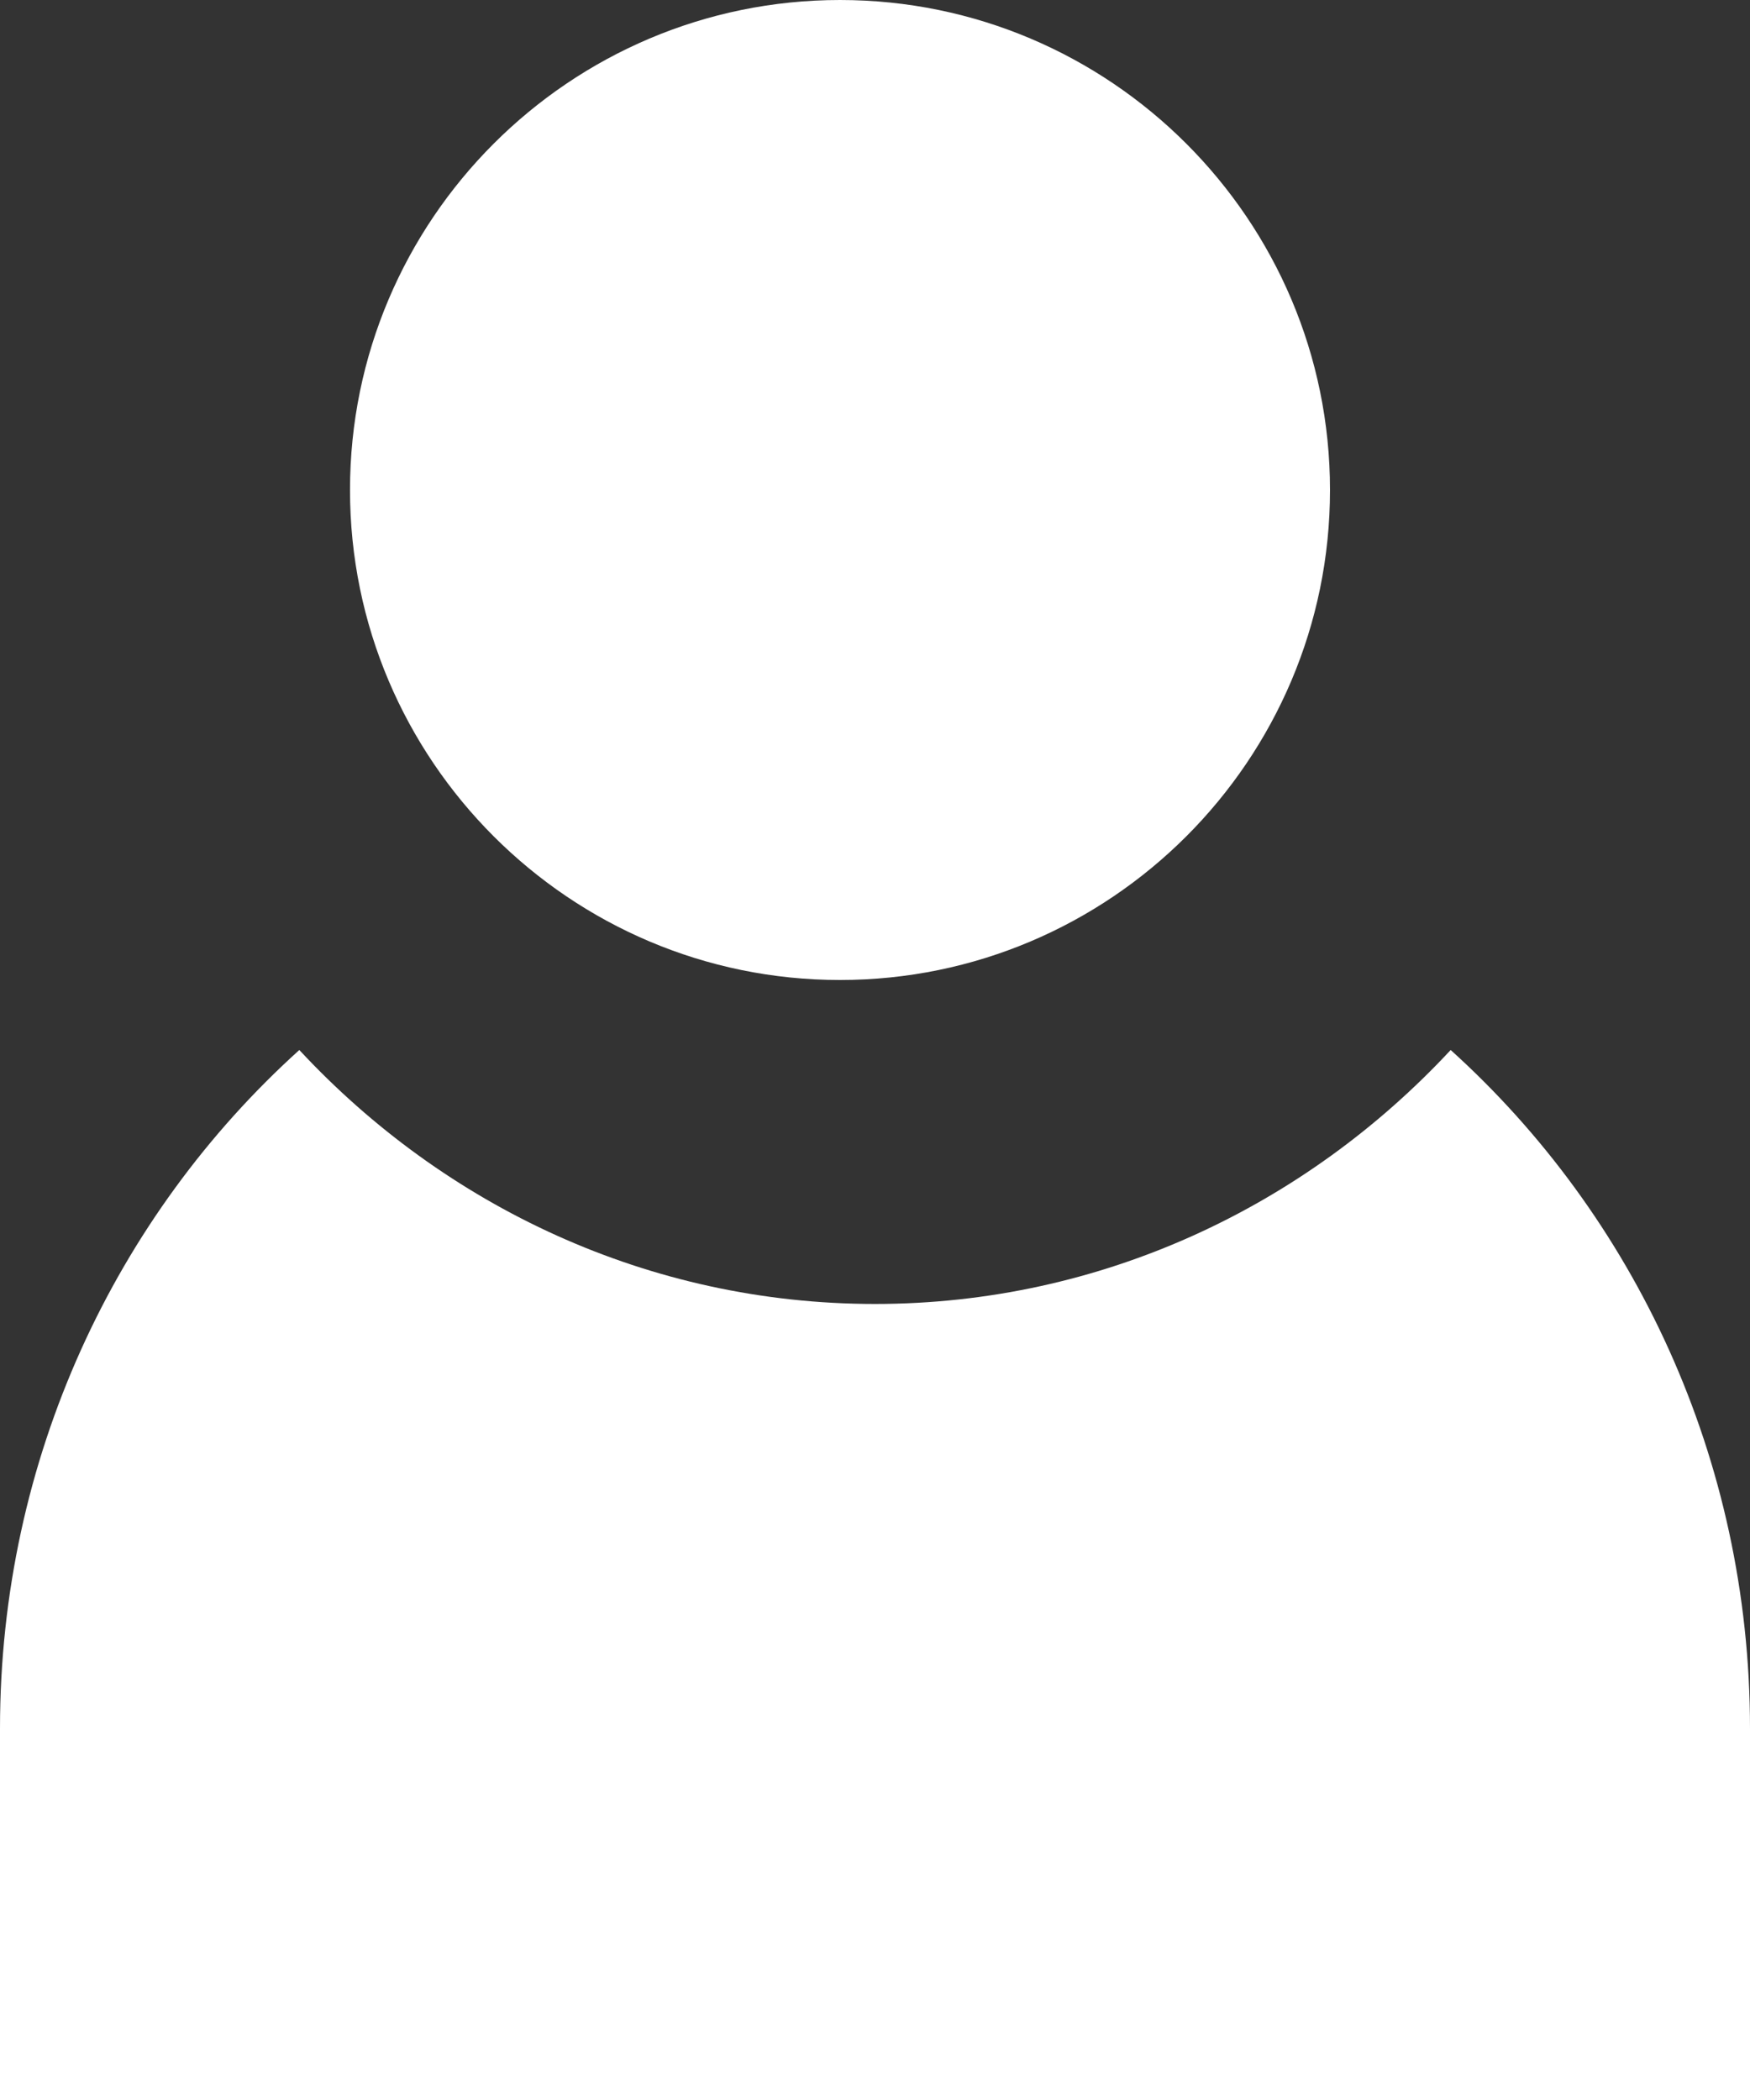 <?xml version="1.0" encoding="UTF-8"?>
<svg width="25px" height="30px" viewBox="0 0 25 30" version="1.1" xmlns="http://www.w3.org/2000/svg" xmlns:xlink="http://www.w3.org/1999/xlink">
    <rect x="0" y="0" width="25" height="30" fill="#333333" stroke="none"/>
    <title>Person</title>
    <g stroke="none" stroke-width="1" fill="none" fill-rule="evenodd">
        <g transform="translate(-0.489, 0)" fill="#ffffff" fill-rule="nonzero">
            <path d="M21.213,15 C19.137,17.233 16.219,18.628 12.989,18.628 C9.759,18.628 6.841,17.233 4.765,15 C2.147,17.364 0.489,20.832 0.489,24.693 L0.489,30 L25.489,30 L25.489,24.693 C25.489,20.832 23.831,17.364 21.213,15 Z" id="Path"></path>
            <path d="M12.489,14 C8.629,14 5.489,10.86 5.489,7 C5.489,3.14 8.629,0 12.489,0 C16.349,0 19.489,3.14 19.489,7 C19.489,10.86 16.349,14 12.489,14 Z" id="Path"></path>
        </g>
    </g>
</svg>